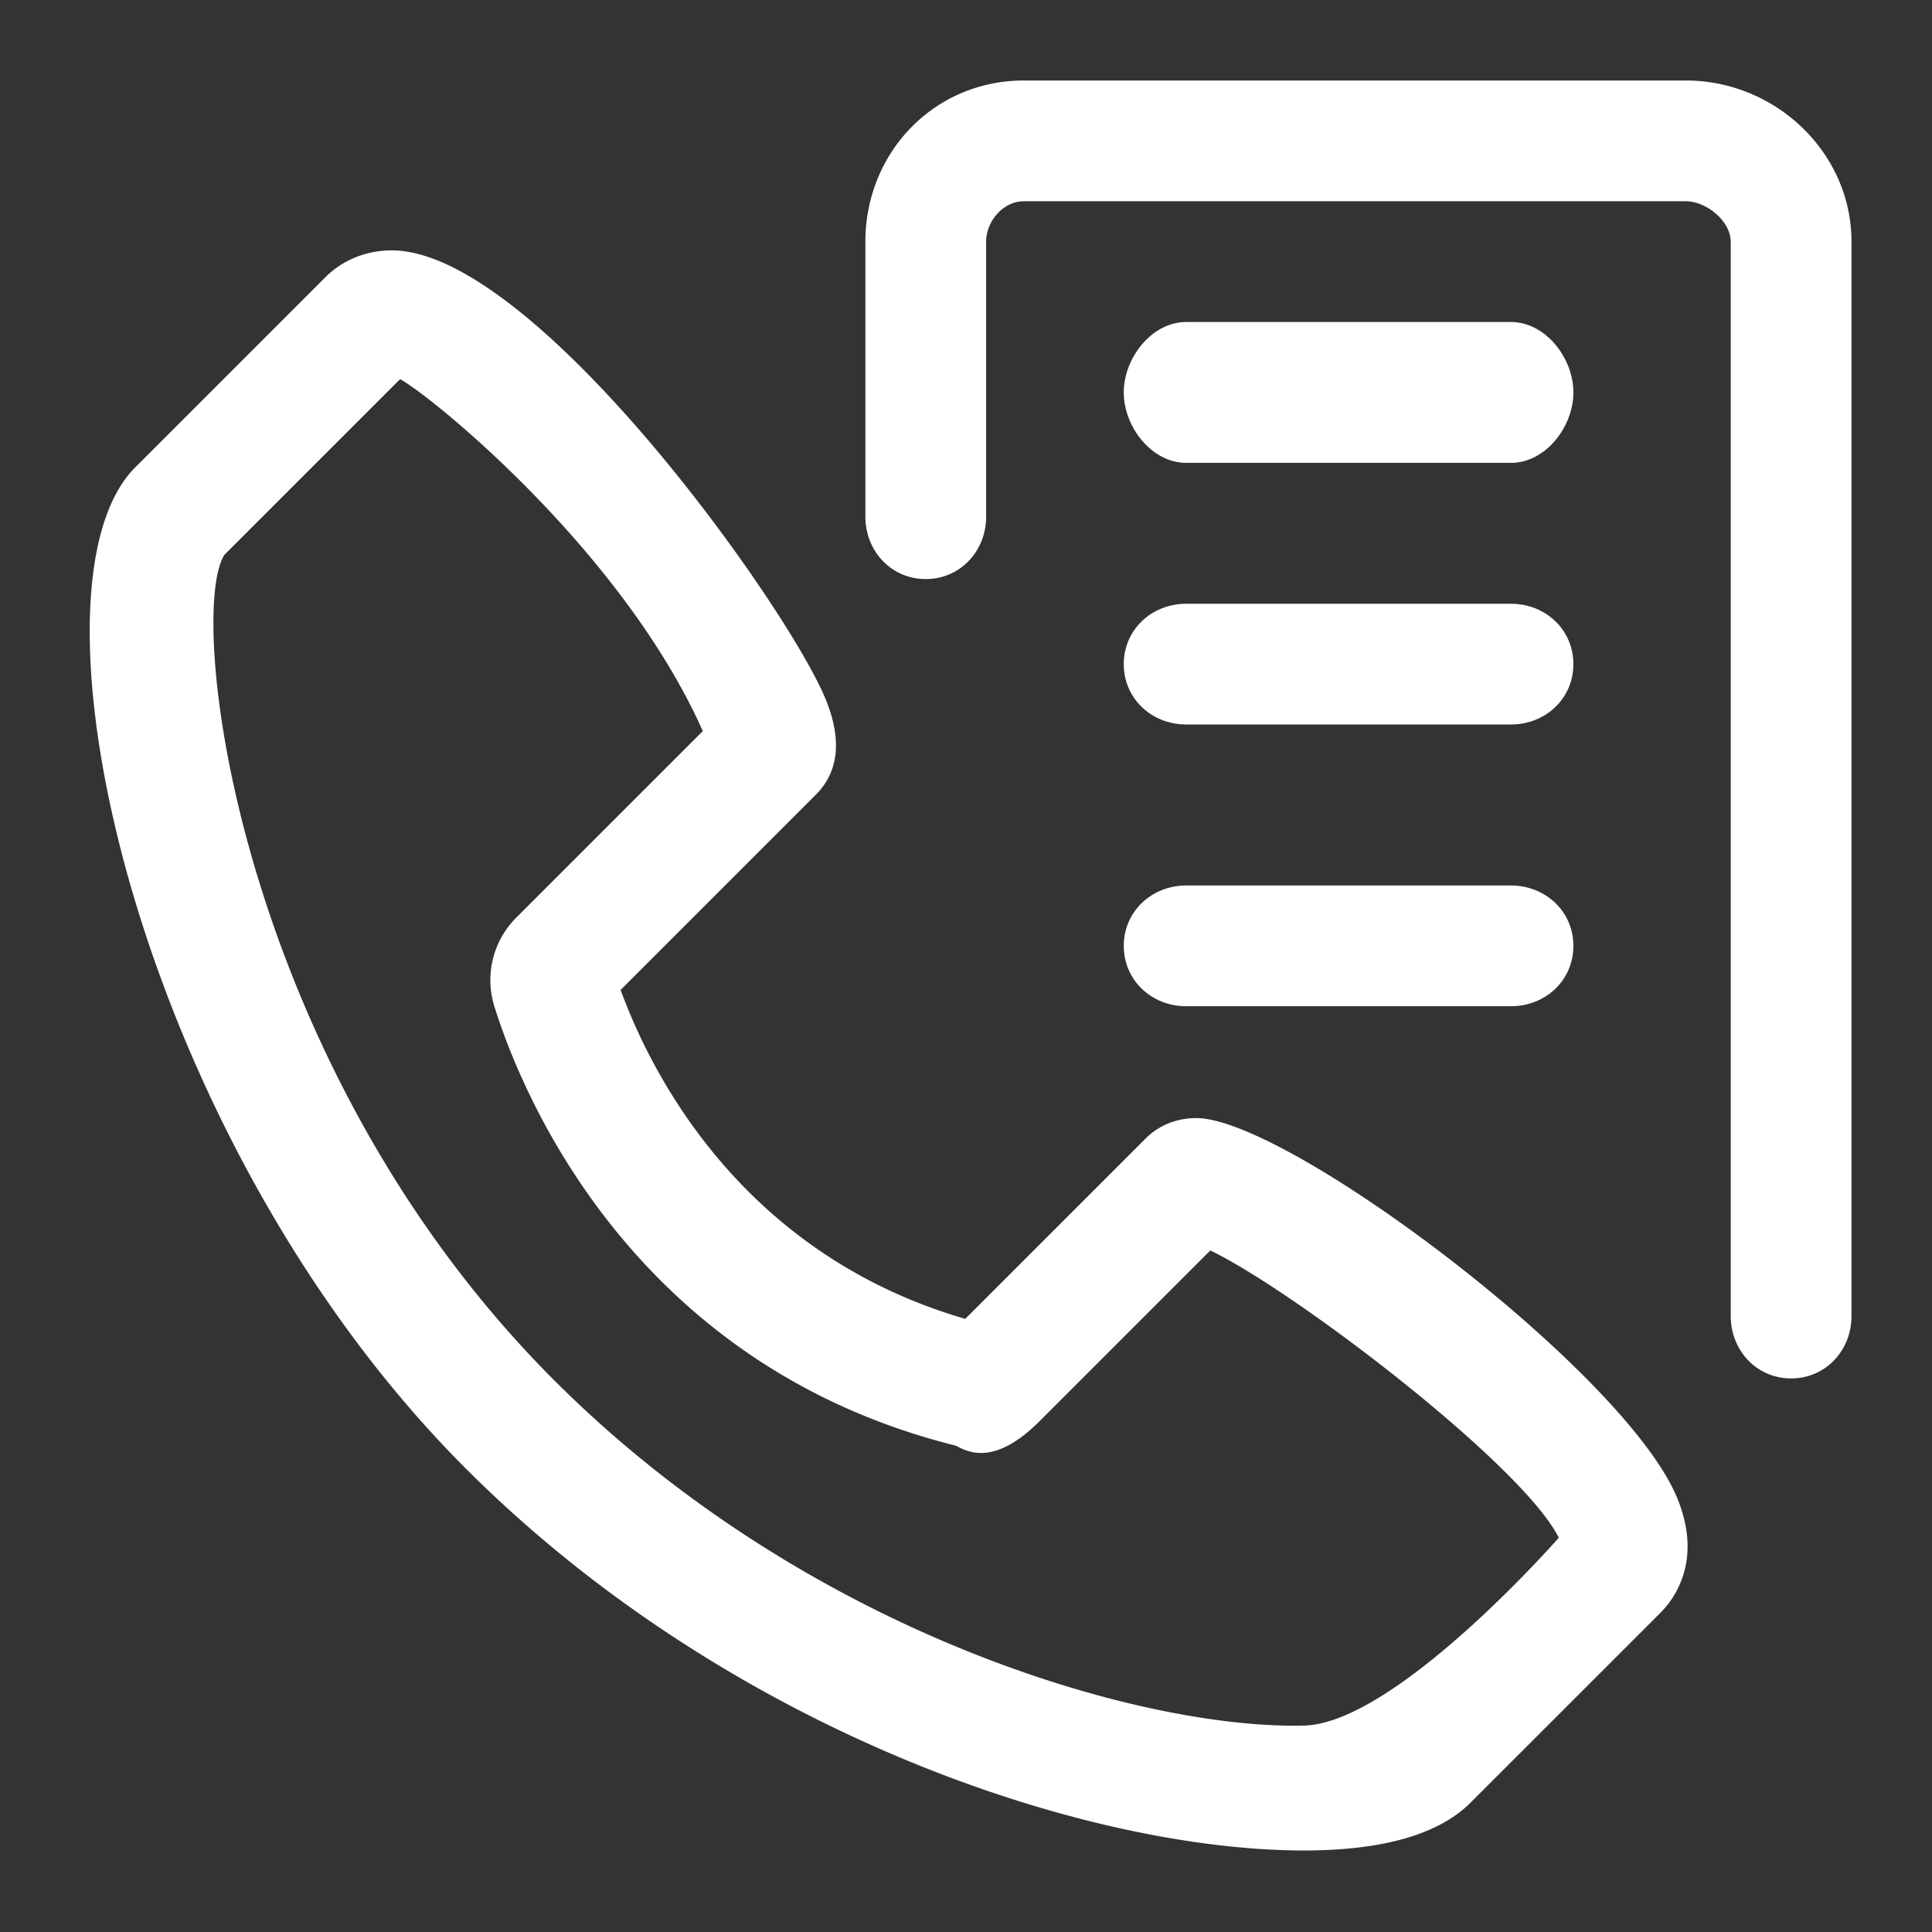 <svg xmlns="http://www.w3.org/2000/svg" version="1.1" xmlns:xlink="http://www.w3.org/1999/xlink" width="512" height="512" x="0" y="0" viewBox="0 0 96 96" style="enable-background:new 0 0 512 512" xml:space="preserve" class=""><rect x="0" y="0" width="96" height="96" fill="#333333" stroke="none"/><g><path d="M59.444 55.557c-.969 0-1.86.358-2.509 1.006l-8.972 8.971C36.771 62.28 32.304 53.211 30.838 49.189l9.698-9.698c1.152-1.152 1.312-2.761.475-4.782-1.928-4.654-14.466-22.268-21.547-22.268-1.266 0-2.439.476-3.305 1.342l-9.44 9.44c-5.972 5.973.018 33.341 16.43 49.752C36.186 86.012 53.88 91.949 64.803 91.949c3.91-.001 6.692-.799 8.268-2.376l9.44-9.439c.678-.678 2.115-2.592.822-5.713-2.606-6.289-19.349-18.864-23.889-18.864zm5.359 30.185c-8.08.207-24.678-4.568-37.265-17.156C11.741 52.789 9.25 30.513 11.153 27.566l8.726-8.726c1.359.699 10.996 8.41 15.043 17.488l-9.268 9.267a4.389 4.389 0 0 0-1.087 4.419c1.275 4.088 6.692 17.742 22.869 21.806.347.087 1.689 1.305 4.177-1.16l8.527-8.526c4.259 2.055 15.563 10.709 17.314 14.277.001 0-8.079 9.214-12.651 9.331zM83.767 4H50.874C46.425 4 43 7.568 43 12.016V25.67c0 1.714 1.286 3.103 3 3.103s3-1.389 3-3.103V12.016C49 10.99 49.847 10 50.874 10h32.893c1.027 0 2.233.99 2.233 2.016V65.39c0 1.714 1.286 3.103 3 3.103s3-1.389 3-3.103V12.016C92 7.568 88.216 4 83.767 4z" fill="#ffffff" opacity="1" data-original="#000000" class=""></path><path d="M58.942 23h16.136c1.714 0 3.103-1.786 3.103-3.5S76.792 16 75.078 16H58.942c-1.714 0-3.103 1.786-3.103 3.5s1.389 3.5 3.103 3.5zM58.942 36h16.136c1.714 0 3.103-1.286 3.103-3s-1.389-3-3.103-3H58.942c-1.714 0-3.103 1.286-3.103 3s1.389 3 3.103 3zM58.942 50h16.136c1.714 0 3.103-1.286 3.103-3s-1.389-3-3.103-3H58.942c-1.714 0-3.103 1.286-3.103 3s1.389 3 3.103 3z" fill="#ffffff" opacity="1" data-original="#000000" class=""></path></g></svg>
